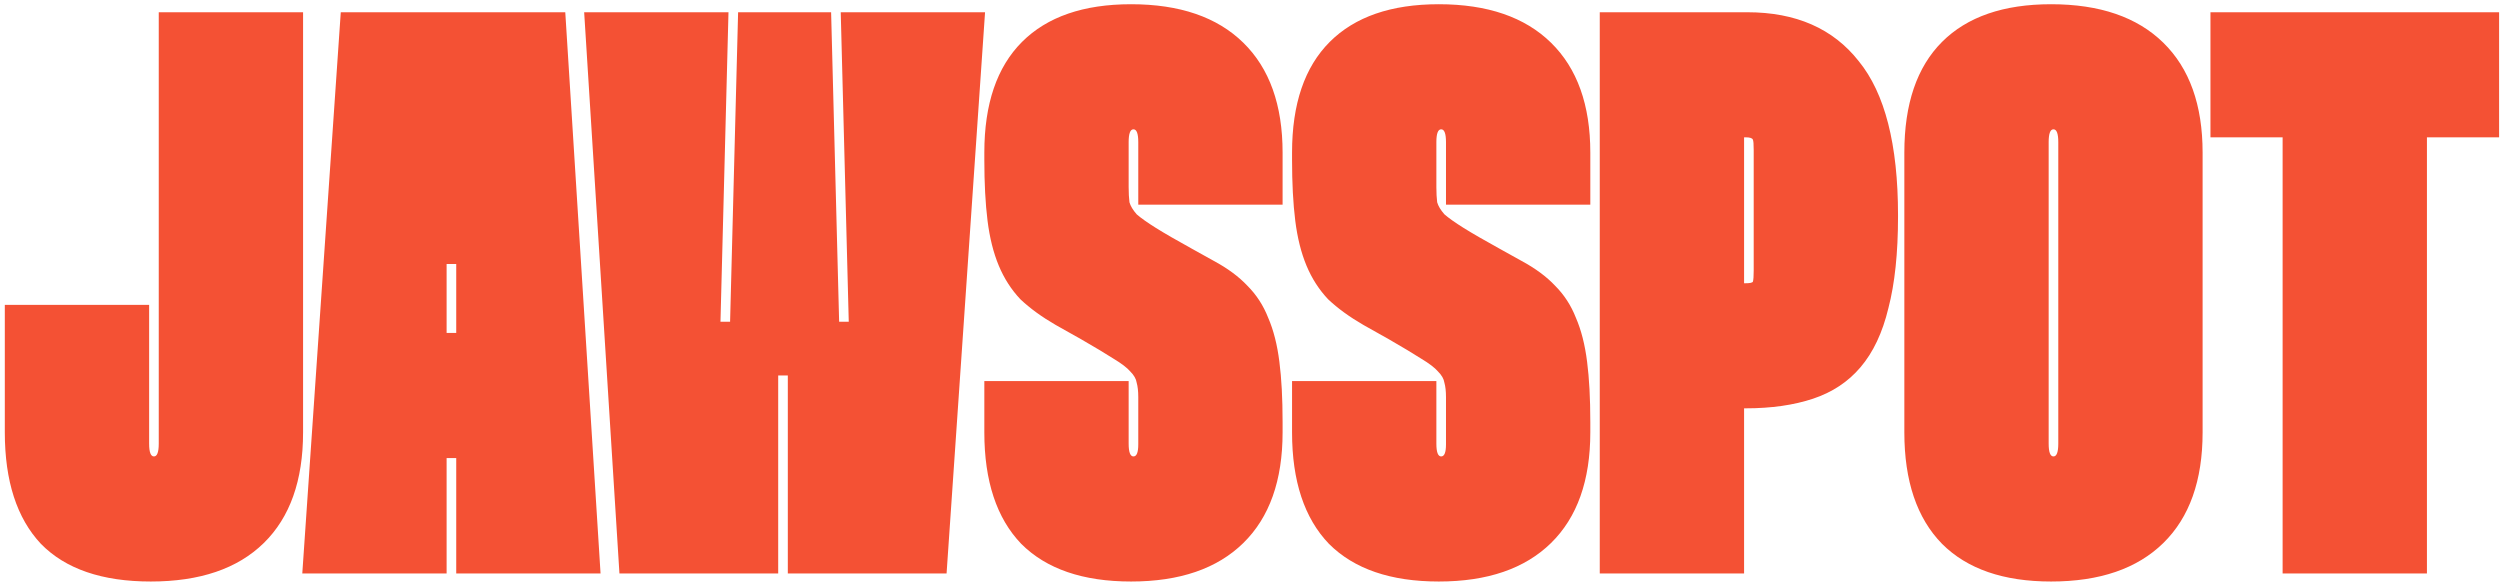 <?xml version="1.0" encoding="UTF-8"?> <svg xmlns="http://www.w3.org/2000/svg" width="449" height="105" viewBox="0 0 449 105" fill="none"> <path d="M54.432 2.2V77.656C54.432 86.296 52.08 92.92 47.376 97.528C42.672 102.136 35.904 104.44 27.072 104.44C18.336 104.44 11.76 102.184 7.344 97.672C3.024 93.064 0.864 86.392 0.864 77.656V54.76H26.784V79.672C26.784 81.208 27.072 81.976 27.648 81.976C28.224 81.976 28.512 81.208 28.512 79.672V2.2H54.432ZM101.523 2.2L107.859 103H81.939V82.264H80.211V103H54.291L61.203 2.2H101.523ZM81.939 59.8V47.416H80.211V59.8H81.939ZM130.836 2.2L129.396 57.784H131.124L132.564 2.2H149.268L150.708 57.784H152.436L150.996 2.2H176.916L170.004 103H141.492V67.432H139.764V103H111.252L104.916 2.2H130.836ZM204.434 36.76V25.528C204.434 23.992 204.146 23.224 203.57 23.224C202.994 23.224 202.706 23.992 202.706 25.528V33.592C202.706 34.648 202.754 35.56 202.85 36.328C203.042 37 203.474 37.72 204.146 38.488C204.914 39.16 206.066 39.976 207.602 40.936C209.138 41.896 211.298 43.144 214.082 44.68L217.97 46.84C220.466 48.184 222.482 49.672 224.018 51.304C225.65 52.936 226.898 54.856 227.762 57.064C228.722 59.272 229.394 61.912 229.778 64.984C230.162 67.96 230.354 71.56 230.354 75.784V77.656C230.354 86.296 228.002 92.92 223.298 97.528C218.594 102.136 211.874 104.44 203.138 104.44C194.498 104.44 187.922 102.184 183.41 97.672C178.994 93.064 176.786 86.392 176.786 77.656V68.44H202.706V79.672C202.706 81.208 202.994 81.976 203.57 81.976C204.146 81.976 204.434 81.256 204.434 79.816V71.32C204.434 70.264 204.338 69.4 204.146 68.728C204.05 68.056 203.666 67.384 202.994 66.712C202.418 66.04 201.41 65.272 199.97 64.408C198.626 63.544 196.706 62.392 194.21 60.952L189.602 58.36C187.106 56.92 184.994 55.384 183.266 53.752C181.634 52.024 180.338 50.008 179.378 47.704C178.418 45.4 177.746 42.712 177.362 39.64C176.978 36.568 176.786 32.92 176.786 28.696V27.4C176.786 18.664 179.042 12.04 183.554 7.528C188.066 3.016 194.594 0.76 203.138 0.76C211.874 0.76 218.594 3.064 223.298 7.672C228.002 12.28 230.354 18.856 230.354 27.4V36.76H204.434ZM259.7 36.76V25.528C259.7 23.992 259.412 23.224 258.836 23.224C258.26 23.224 257.972 23.992 257.972 25.528V33.592C257.972 34.648 258.02 35.56 258.116 36.328C258.308 37 258.74 37.72 259.412 38.488C260.18 39.16 261.332 39.976 262.868 40.936C264.404 41.896 266.564 43.144 269.348 44.68L273.236 46.84C275.732 48.184 277.748 49.672 279.284 51.304C280.916 52.936 282.164 54.856 283.028 57.064C283.988 59.272 284.66 61.912 285.044 64.984C285.428 67.96 285.62 71.56 285.62 75.784V77.656C285.62 86.296 283.268 92.92 278.564 97.528C273.86 102.136 267.14 104.44 258.404 104.44C249.764 104.44 243.188 102.184 238.676 97.672C234.26 93.064 232.052 86.392 232.052 77.656V68.44H257.972V79.672C257.972 81.208 258.26 81.976 258.836 81.976C259.412 81.976 259.7 81.256 259.7 79.816V71.32C259.7 70.264 259.604 69.4 259.412 68.728C259.316 68.056 258.932 67.384 258.26 66.712C257.684 66.04 256.676 65.272 255.236 64.408C253.892 63.544 251.972 62.392 249.476 60.952L244.868 58.36C242.372 56.92 240.26 55.384 238.532 53.752C236.9 52.024 235.604 50.008 234.644 47.704C233.684 45.4 233.012 42.712 232.628 39.64C232.244 36.568 232.052 32.92 232.052 28.696V27.4C232.052 18.664 234.308 12.04 238.82 7.528C243.332 3.016 249.86 0.76 258.404 0.76C267.14 0.76 273.86 3.064 278.564 7.672C283.268 12.28 285.62 18.856 285.62 27.4V36.76H259.7ZM313.813 2.2C322.549 2.2 329.221 5.128 333.829 10.984C338.533 16.744 340.885 25.96 340.885 38.632V38.92C340.885 45.448 340.309 50.92 339.157 55.336C338.101 59.752 336.421 63.304 334.117 65.992C331.909 68.584 329.077 70.456 325.621 71.608C322.165 72.76 318.133 73.336 313.525 73.336H313.237V103H287.317V2.2H313.813ZM313.237 50.872H313.525C314.293 50.872 314.725 50.776 314.821 50.584C314.917 50.296 314.965 49.624 314.965 48.568V26.968C314.965 25.912 314.917 25.288 314.821 25.096C314.725 24.808 314.293 24.664 313.525 24.664H313.237V50.872ZM342.02 27.4C342.02 18.664 344.276 12.04 348.788 7.528C353.3 3.016 359.828 0.76 368.372 0.76C377.108 0.76 383.828 3.064 388.532 7.672C393.236 12.28 395.588 18.856 395.588 27.4V77.656C395.588 86.296 393.236 92.92 388.532 97.528C383.828 102.136 377.108 104.44 368.372 104.44C359.828 104.44 353.3 102.184 348.788 97.672C344.276 93.064 342.02 86.392 342.02 77.656V27.4ZM367.94 79.672C367.94 81.208 368.228 81.976 368.804 81.976C369.38 81.976 369.668 81.208 369.668 79.672V25.528C369.668 23.992 369.38 23.224 368.804 23.224C368.228 23.224 367.94 23.992 367.94 25.528V79.672ZM448.838 24.664H435.878V103H409.958V24.664H396.998V2.2H448.838V24.664Z" fill="#F45134"></path> </svg> 